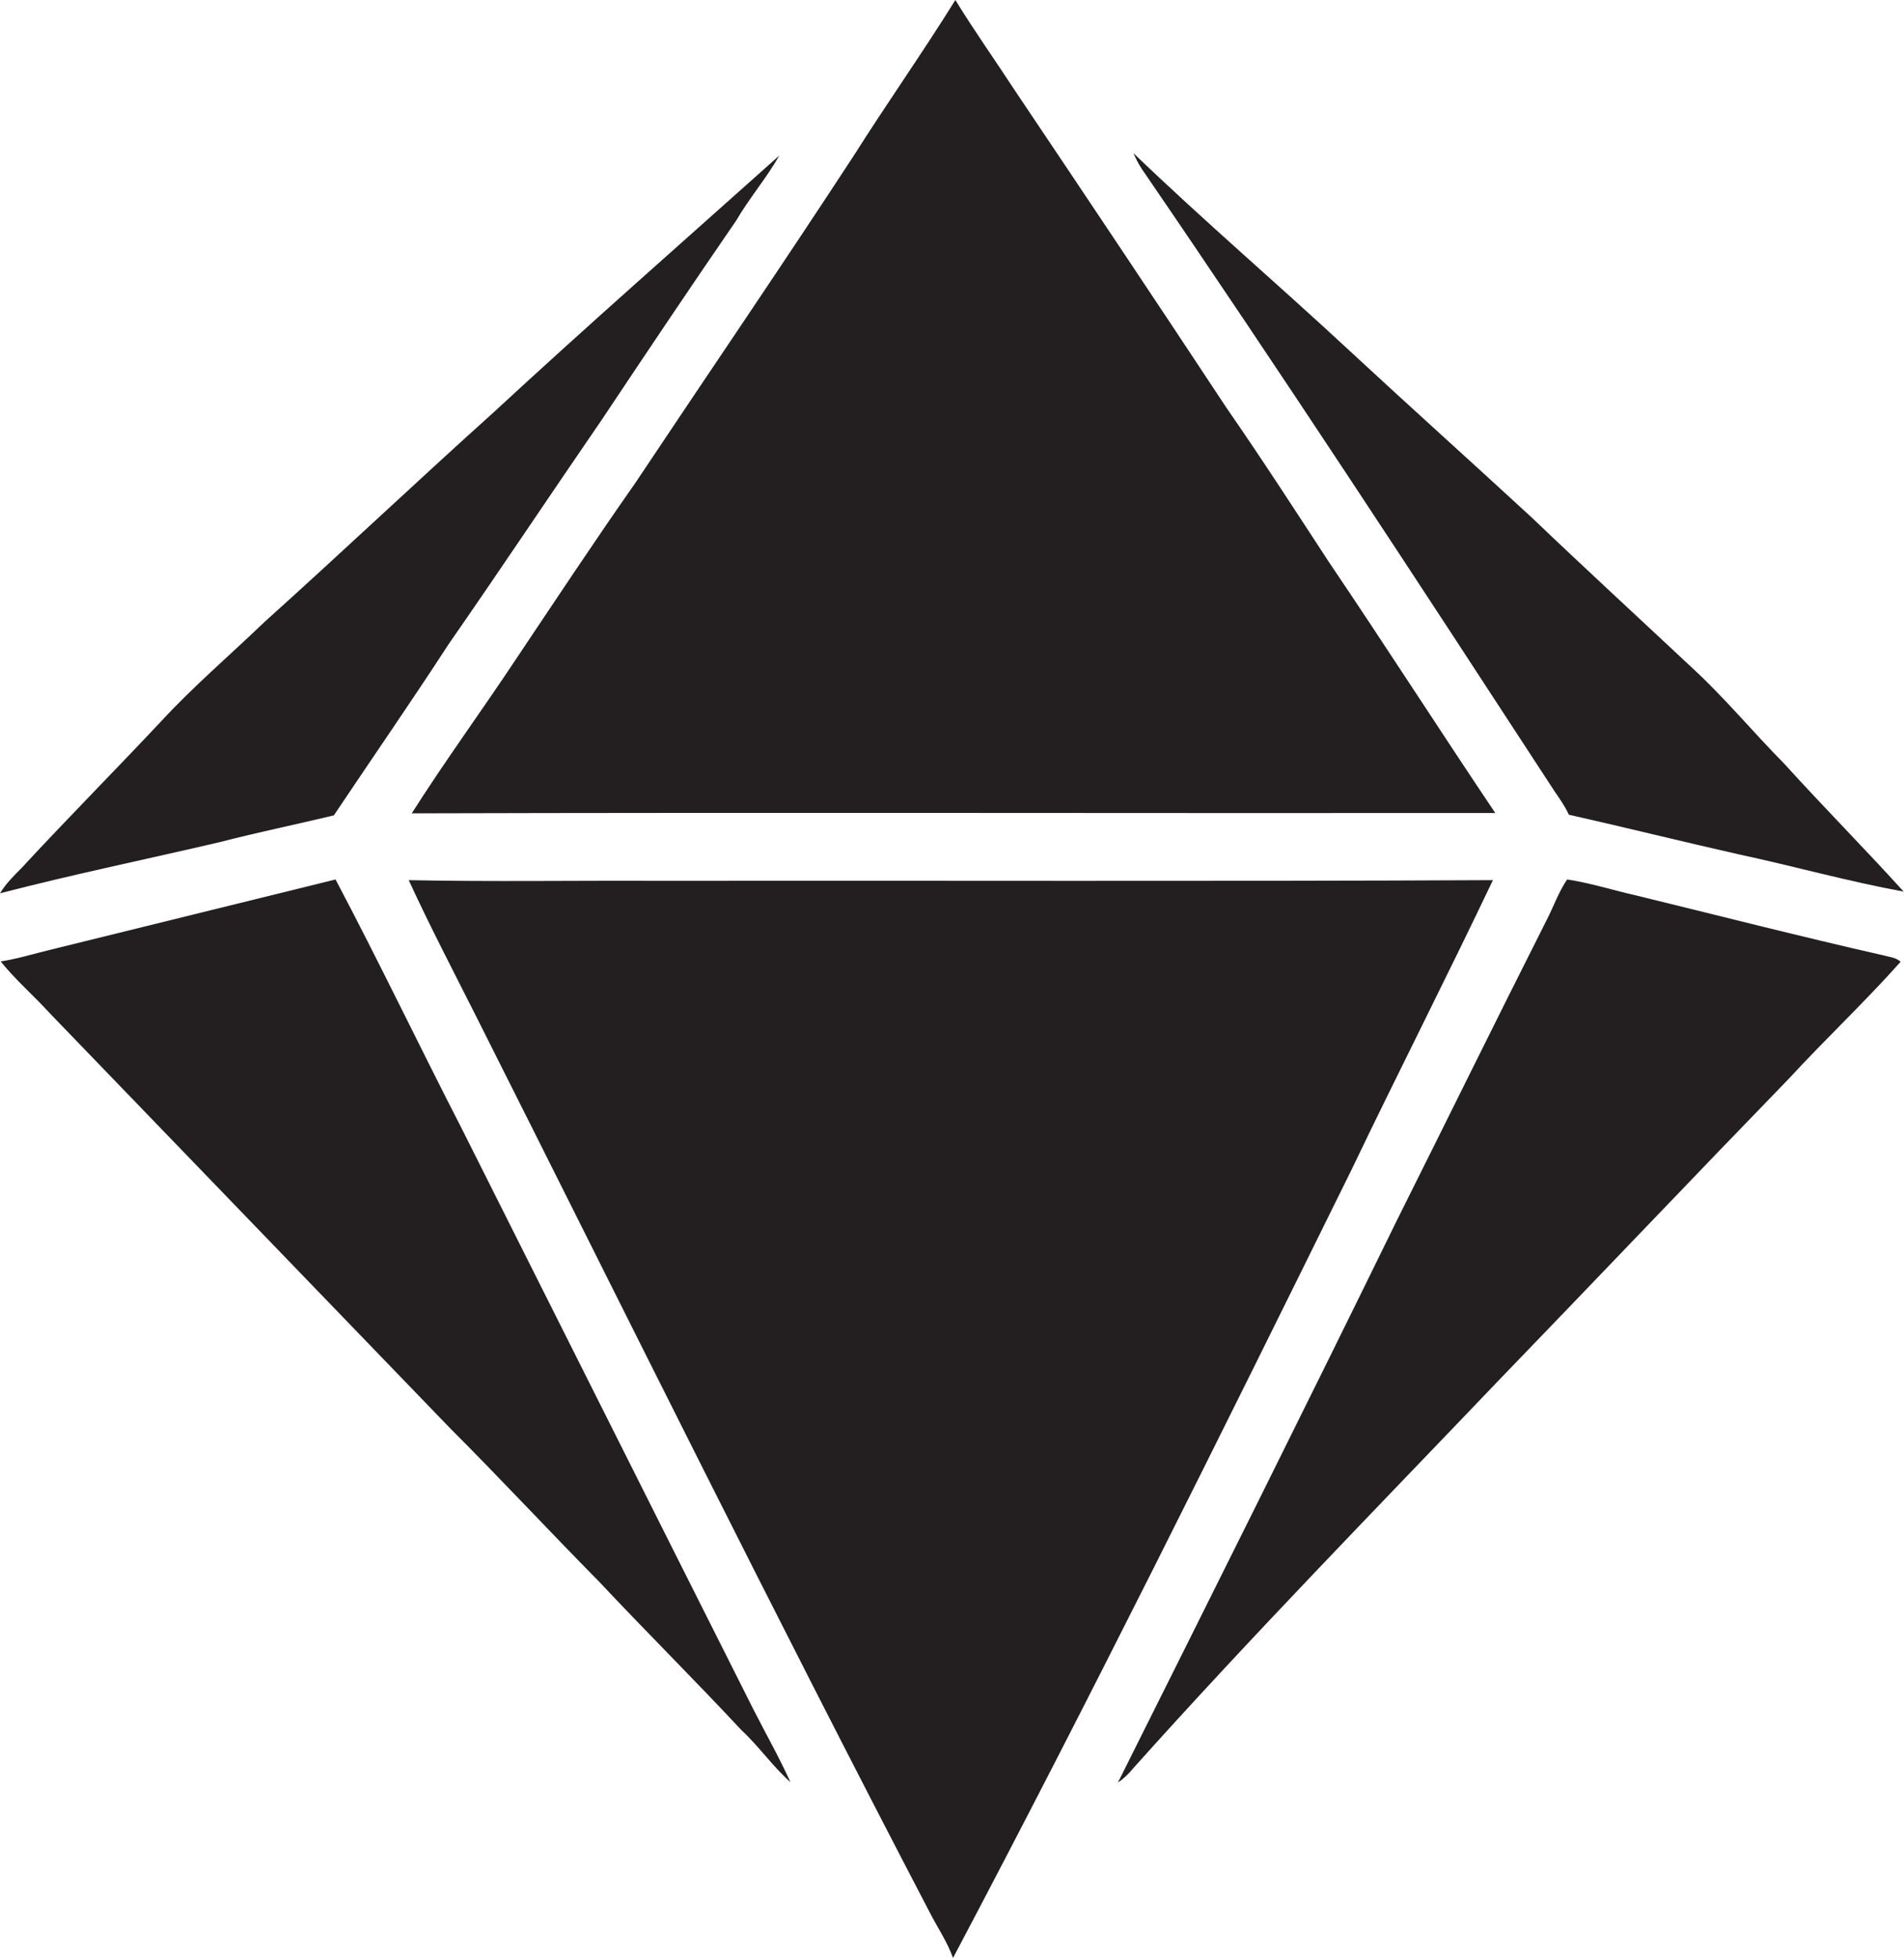 <?xml version="1.0" encoding="utf-8"?>
<!-- Generator: Adobe Illustrator 19.2.0, SVG Export Plug-In . SVG Version: 6.00 Build 0)  -->
<svg version="1.1" id="Layer_1" xmlns="http://www.w3.org/2000/svg" xmlns:xlink="http://www.w3.org/1999/xlink" x="0px" y="0px"
	 viewBox="0 0 564.6 580.4" enable-background="new 0 0 564.6 580.4" xml:space="preserve">
<g>
	<path fill="#231F20" d="M153.2,195.1c-10.2,15.4-21.2,30.4-31.1,46c107.1-0.3,214.2,0,321.3-0.1c-16.6-24.7-32.7-49.8-49.4-74.5
		c-10-15.3-19.9-30.6-30.3-45.6c-20.8-31.5-41.8-62.9-62.9-94.3c-5.8-8.9-12-17.6-17.5-26.6c-9.7,15.6-20.3,30.6-30.1,46.1
		c-21.3,32.6-43.3,64.8-64.9,97.2C176.3,160.4,164.8,177.8,153.2,195.1z"/>
	<path fill="#231F20" d="M461,234.6c1.5,2.2,3.1,4.4,4.2,6.9c16.9,3.8,33.7,8,50.6,11.8c16.3,3.5,32.3,8,48.7,11
		c-11.6-12.8-23.8-25.1-35.4-37.9c-9.3-9.4-17.7-19.6-27.4-28.5c-15.8-14.8-31.8-29.5-47.5-44.5c-18-16.6-36.3-33-54.3-49.7
		c-21.1-19.6-43-38.3-63.8-58.3c0.7,1.6,1.5,3.2,2.5,4.7C380.3,111,420.7,172.8,461,234.6z"/>
	<path fill="#231F20" d="M99,241.7c11.3-16.9,22.9-33.6,34-50.7c15.3-22,30.2-44.4,45.4-66.5c13.2-19.8,26.4-39.5,39.9-59.1
		c3.9-6.7,9-12.6,12.8-19.3c-28.3,25.3-56.9,50.4-84.8,76.2c-22.8,20.5-45.1,41.6-67.9,62.1c-10.2,9.8-21,19-30.6,29.4
		C34,228.5,19.9,242.7,6.3,257.4C4,259.7,1.7,262,0,264.8c21.6-5.6,43.5-10.1,65.3-15.2C76.5,246.7,87.8,244.4,99,241.7z"/>
	<path fill="#231F20" d="M484.6,265.3c-6.6-1.5-13.2-3.6-19.9-4.6c-2.5,3.7-4,8-6,11.9c-15,29.7-29.7,59.6-44.6,89.4
		c-27.2,55.6-54.9,111-82.6,166.4c1.8-1.2,3.3-2.7,4.6-4.3c35.1-39.2,71.9-76.8,108.2-114.8c28.8-29.8,57.4-59.9,86.3-89.7
		c10.8-11.7,22.4-22.6,33-34.5c-1.4-1.3-3.3-1.4-5.1-1.9C533.8,277.6,509.2,271.3,484.6,265.3z"/>
	<path fill="#231F20" d="M136.9,334.5c-12.6-24.5-24.5-49.4-37.4-73.8c-28,6.9-56,13.8-84,20.7c-5.1,1.2-10.1,2.8-15.3,3.6
		c4.5,5.6,10,10.3,14.8,15.6c39.5,40.9,78.9,81.8,118.4,122.7c15,15,29.4,30.5,44.3,45.6c13.9,14.8,28.3,29.1,42.1,43.9
		c5.2,4.8,9.3,10.8,14.6,15.5c-3.4-7.5-7.5-14.7-11.2-22C194.4,449.1,165.7,391.8,136.9,334.5z"/>
	<path fill="#231F20" d="M442.7,260.9c-82.8,0.4-165.6,0.1-248.4,0.2c-24.4-0.1-48.7,0.3-73.1-0.2c6.2,13.5,13.1,26.7,19.8,40
		c44.7,88.8,88.7,177.9,134.7,266c2.3,4.5,5.2,8.7,6.9,13.5c40.8-77.1,79.5-155.3,118.1-233.5C414.5,318.1,429,289.7,442.7,260.9z"
		/>
</g>
</svg>
